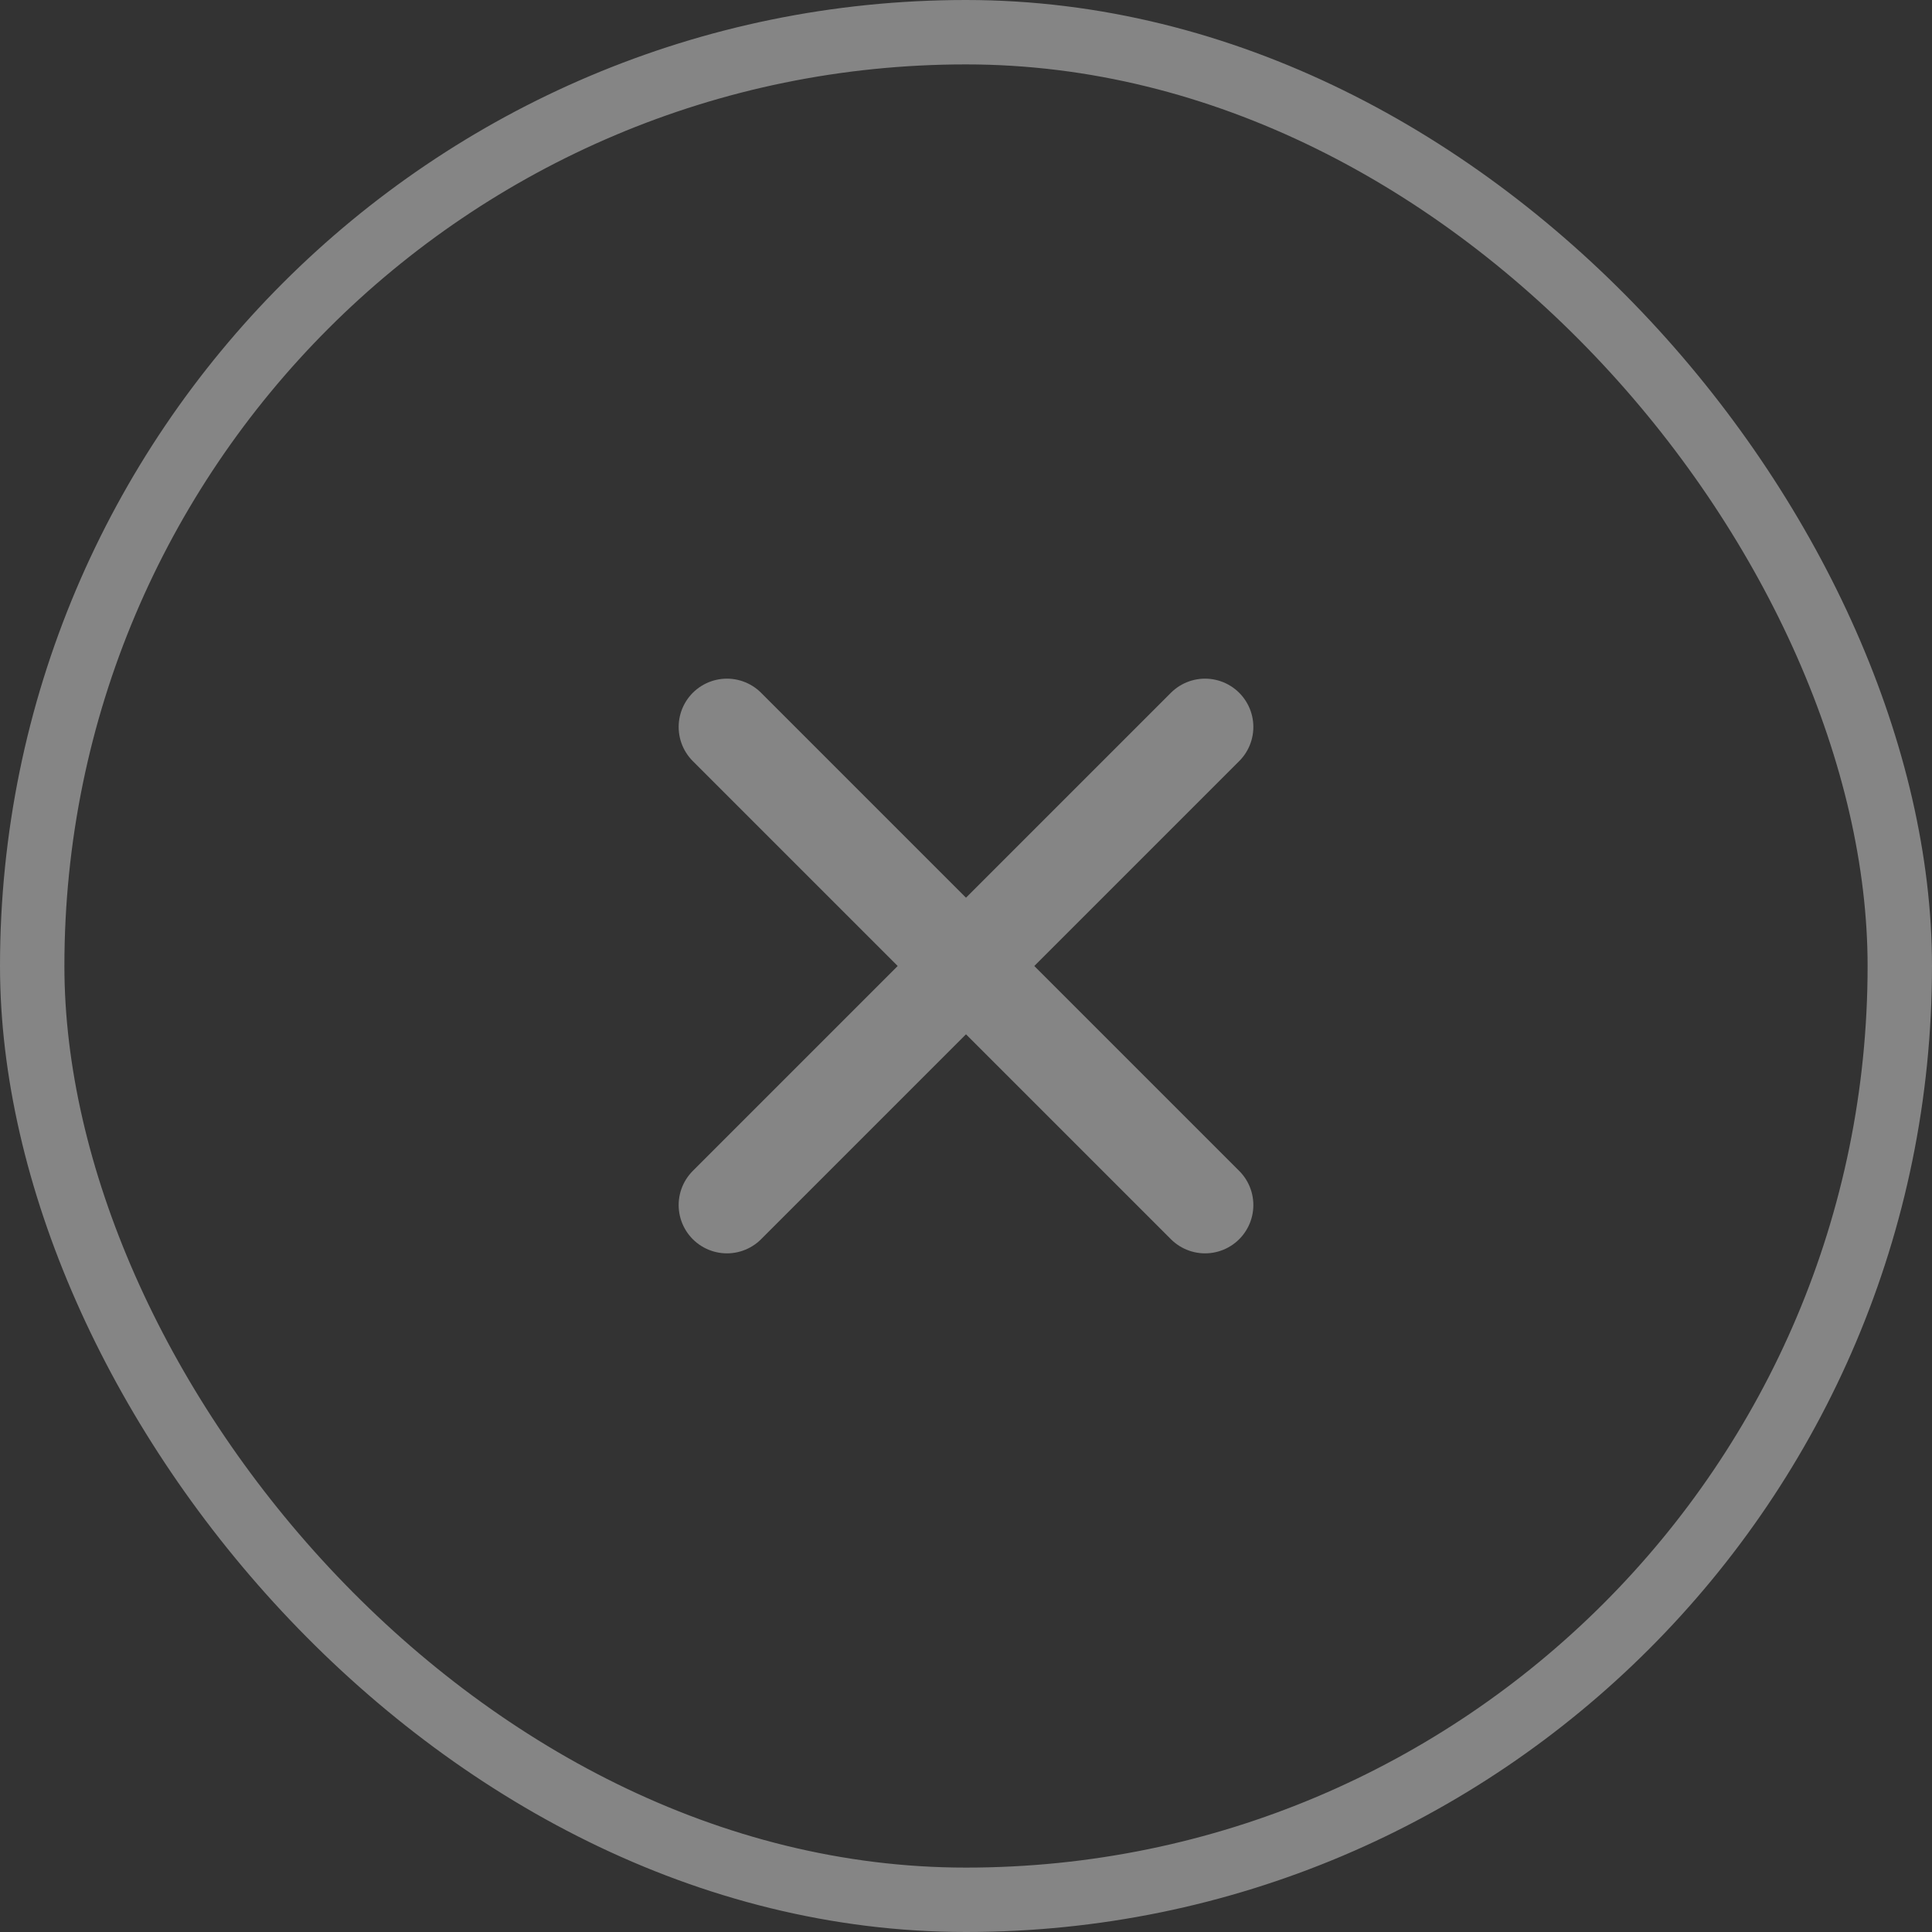 <svg width="30" height="30" viewBox="0 0 30 30" fill="none" xmlns="http://www.w3.org/2000/svg">
<rect x="0" y="0" width="30" height="30" fill="#333333" stroke="none"/>
<g opacity="0.4">
<rect x="0.5" y="0.5" width="29" height="29" rx="14.5" stroke="white"/>
<path d="M18.712 11.288L11.288 18.712M18.712 18.712L11.288 11.288" stroke="white" stroke-width="1.5" stroke-linecap="round" stroke-linejoin="round"/>
</g>
</svg>
